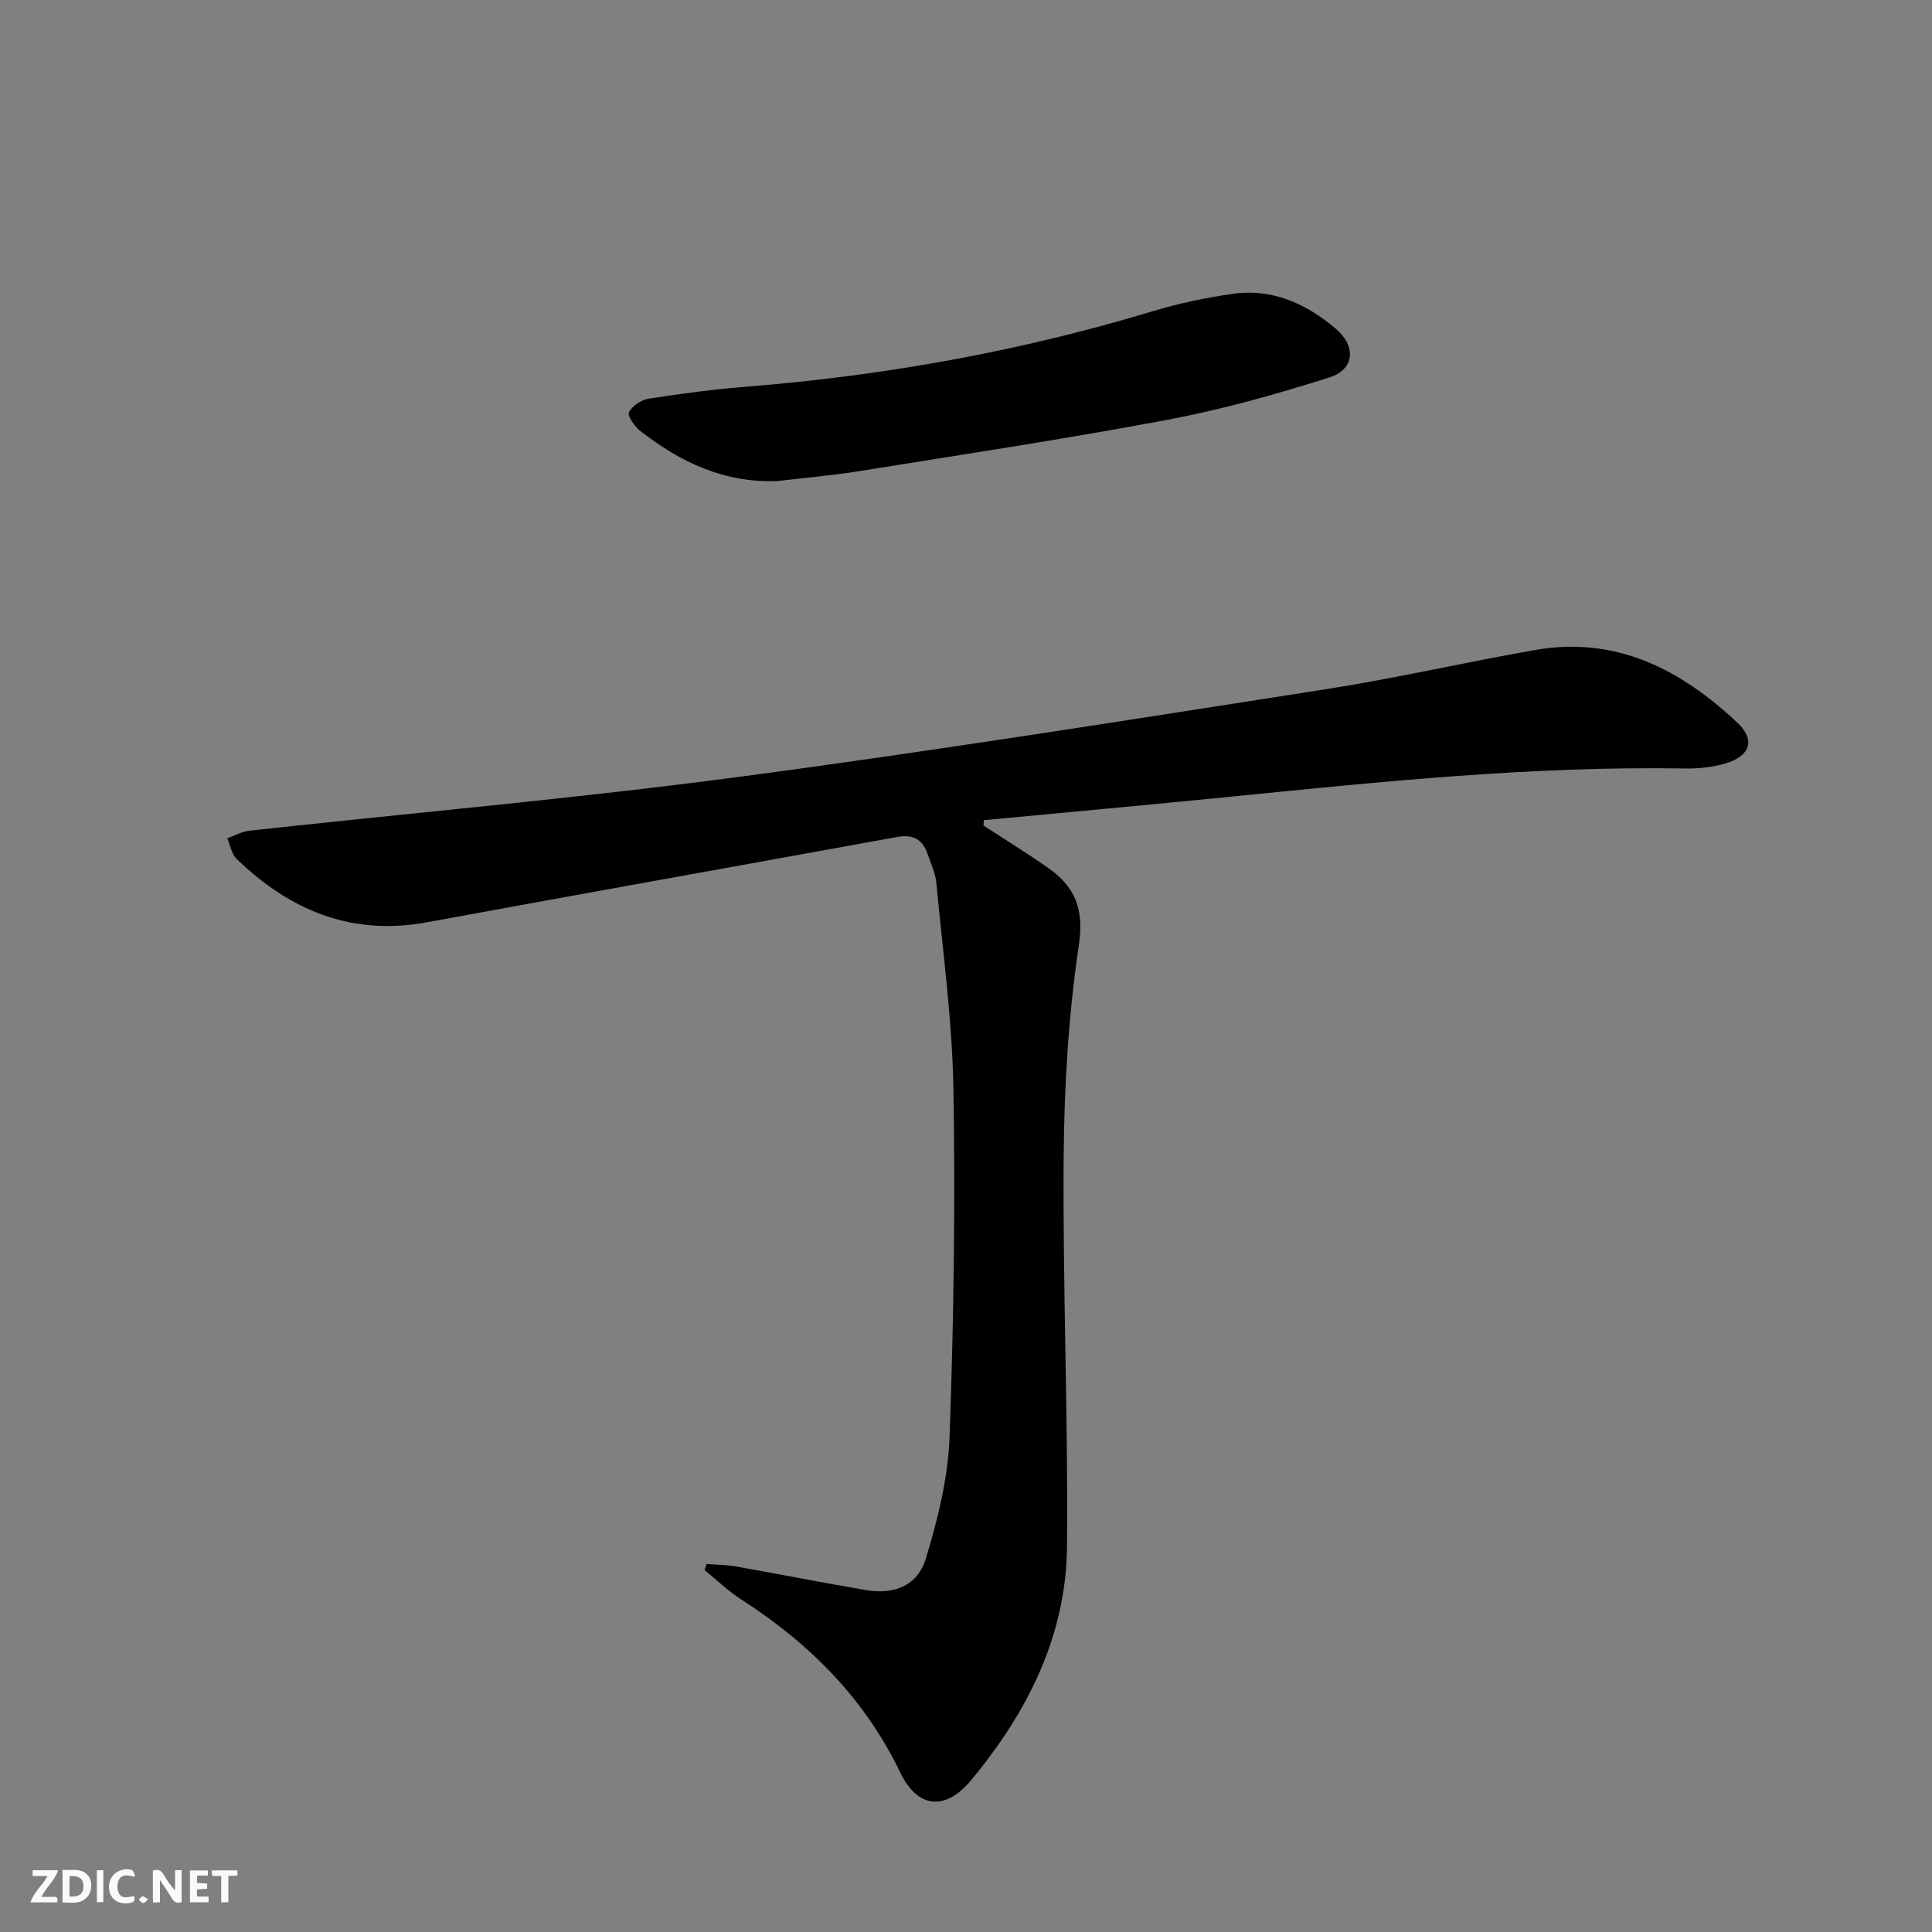 <svg enable-background="new 0 0 400 400" viewBox="0 0 400 400" xmlns="http://www.w3.org/2000/svg"><rect x="0" y="0" width="400" height="400" fill="#808080" stroke="none"/><g fill="#fbfafa"><path d="m37.59 393.81c-.92.31-1.52.05-2-.78-.7-1.2-1.52-2.34-2.47-3.78v4.59c-.55.03-.95.05-1.41.07-.03-.37-.06-.64-.06-.91 0-1.91 0-3.81 0-5.7 1.13-.41 1.77-.03 2.29.91.62 1.11 1.38 2.14 2.31 3.19v-4.2h1.35v6.61z"/><path d="m12.94 393.88v-6.75c1.9.19 3.93-.54 5.37 1.29.8 1.01.78 2.88.03 3.97-1.37 1.97-3.4 1.51-5.4 1.49m1.45-1.22c2.04.12 2.92-.58 2.89-2.21-.03-1.51-.98-2.19-2.89-2z"/><path d="m11.81 393.87h-5.49c.68-2.18 2.47-3.48 3.51-5.45h-3.08v-1.21h5.29c-.71 2.13-2.44 3.48-3.47 5.51.86 0 1.63.04 2.39-.01.79-.05 1.14.21.85 1.16"/><path d="m39.33 393.86v-6.61h3.7v1.07h-2.22v1.52c.68.04 1.34.09 2.07.13v1.07c-.72.05-1.38.09-2.1.14v1.48h2.4v1.19h-3.85z"/><path d="m27.71 388.56c-1.15-.3-2.46-.61-3.1.64-.37.73-.41 1.93-.06 2.67.63 1.35 1.99.93 3.17.68.35.94-.01 1.32-.93 1.46-1.62.25-3.05-.27-3.76-1.48-.73-1.25-.6-3.03.31-4.17.88-1.11 2.71-1.7 4-1.16.32.13.44.74.65 1.12-.1.08-.19.16-.28.24"/><path d="m49.15 387.24v1.07c-.59.02-1.17.05-1.87.08v5.44h-1.48v-5.44h-1.85c-.05-.4-.08-.73-.13-1.15z"/><path d="m20.06 387.21h1.33v6.62h-1.33z"/><path d="m30.68 393.25c-.49.38-.8.79-1.05.76-.32-.05-.6-.45-.9-.7.26-.24.51-.64.8-.67.29-.04.62.3 1.15.61"/></g><path d="m203.61 170.9c4.42 2.88 8.9 5.67 13.24 8.67 5.63 3.9 7.65 8.48 6.52 16.06-2.14 14.4-3.03 29.1-3.15 43.68-.21 26.97.94 53.95.69 80.92-.17 18.52-8.27 34.43-19.91 48.4-5.31 6.38-11.05 5.74-14.58-1.59-7.41-15.39-18.82-26.81-32.97-35.9-2.71-1.74-5.07-4.04-7.59-6.09.15-.41.29-.83.44-1.24 2 .16 4.03.15 6 .5 8.99 1.59 17.94 3.36 26.93 4.89 5.9 1 10.73-.86 12.47-6.56 2.49-8.16 4.59-16.73 4.9-25.2.86-23.95 1.2-47.94.8-71.9-.24-14.23-2.2-28.44-3.53-42.65-.2-2.1-1.15-4.14-1.85-6.17-1.03-2.99-3.09-4.01-6.24-3.44-32.46 5.91-64.94 11.7-97.39 17.67-15.64 2.88-28.4-2.49-39.41-13.13-1.04-1.01-1.3-2.83-1.92-4.27 1.51-.53 2.98-1.39 4.53-1.56 33.68-3.69 67.46-6.66 101.04-11.1 40.64-5.38 81.15-11.85 121.66-18.16 14.59-2.27 29.01-5.61 43.56-8.16 16.76-2.93 30.21 4.07 41.92 15.12 3.75 3.54 2.54 6.89-2.57 8.38-2.67.78-5.57 1.09-8.35 1.04-31.51-.54-62.77 2.72-94.05 5.84-17.03 1.69-34.07 3.25-51.1 4.86-.04.37-.07.73-.09 1.09z" fill="#000001"/><path d="m161.05 99.59c-10.95.47-20.13-3.83-28.46-10.35-1.18-.93-2.74-3.11-2.37-3.88.63-1.32 2.55-2.58 4.09-2.82 6.71-1.05 13.46-1.94 20.23-2.48 28.72-2.3 56.89-7.36 84.48-15.73 5.21-1.58 10.61-2.66 16-3.47 8.3-1.24 15.36 1.96 21.55 7.21 4.24 3.59 3.92 8.42-1.34 10.08-11.03 3.49-22.24 6.64-33.6 8.78-21.34 4.01-42.83 7.25-64.28 10.7-5.4.84-10.87 1.31-16.3 1.96z" fill="#000001"/></svg>
